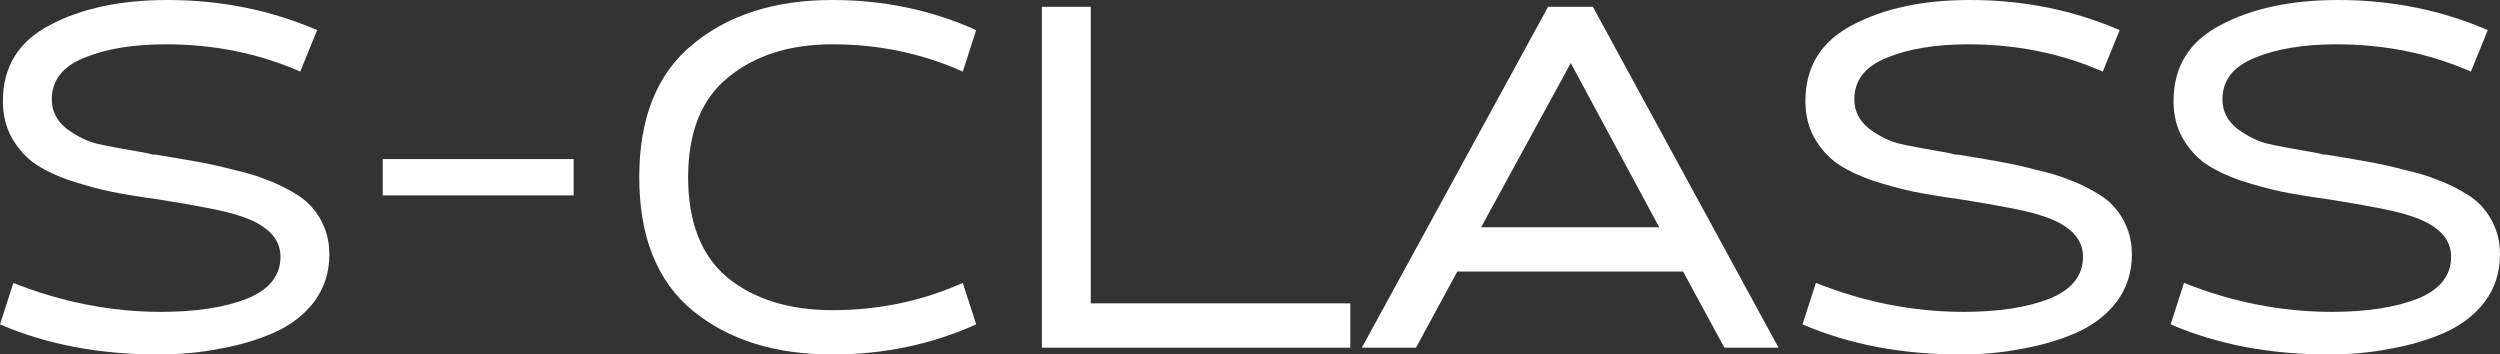 <?xml version="1.0" encoding="UTF-8"?> <svg xmlns="http://www.w3.org/2000/svg" width="134" height="19" viewBox="0 0 134 19" fill="none"><rect x="0" y="0" width="134" height="19" fill="#333333" stroke="none"/><path d="M16.999 1.614L16.095 3.837C13.87 2.862 11.468 2.375 8.89 2.375C7.122 2.375 5.656 2.619 4.492 3.106C3.348 3.573 2.776 4.314 2.776 5.329C2.776 5.958 3.046 6.486 3.587 6.912C4.148 7.318 4.689 7.582 5.209 7.704C5.729 7.825 6.592 7.988 7.798 8.191C7.943 8.231 8.068 8.262 8.172 8.282C8.276 8.282 8.38 8.292 8.484 8.312C9.357 8.455 10.075 8.576 10.636 8.678C11.198 8.779 11.832 8.921 12.539 9.104C13.246 9.267 13.818 9.439 14.255 9.622C14.712 9.784 15.169 9.997 15.627 10.261C16.105 10.525 16.48 10.819 16.75 11.144C17.02 11.449 17.238 11.814 17.405 12.24C17.571 12.667 17.654 13.133 17.654 13.641C17.654 14.595 17.384 15.438 16.843 16.168C16.303 16.879 15.575 17.437 14.66 17.843C13.766 18.229 12.799 18.513 11.759 18.695C10.72 18.898 9.628 19 8.484 19C5.323 19 2.495 18.462 0 17.386L0.717 15.164C3.317 16.199 5.958 16.716 8.64 16.716C10.491 16.716 12.019 16.483 13.225 16.016C14.431 15.529 15.034 14.778 15.034 13.763C15.034 12.748 14.275 12.007 12.757 11.54C12.092 11.317 10.668 11.033 8.484 10.688C7.444 10.545 6.581 10.403 5.895 10.261C5.23 10.119 4.492 9.916 3.681 9.652C2.89 9.368 2.256 9.053 1.778 8.708C1.32 8.363 0.936 7.917 0.624 7.369C0.312 6.8 0.156 6.151 0.156 5.42C0.156 3.573 0.998 2.213 2.682 1.34C4.367 0.447 6.467 0 8.983 0C11.832 0 14.504 0.538 16.999 1.614Z" fill="white"></path><path d="M30.746 10.474H20.515V8.526H30.746V10.474Z" fill="white"></path><path d="M51.606 15.164L52.324 17.386C49.932 18.462 47.364 19 44.619 19C41.542 19 39.046 18.218 37.133 16.655C35.22 15.072 34.264 12.687 34.264 9.5C34.264 6.313 35.22 3.938 37.133 2.375C39.046 0.792 41.542 0 44.619 0C47.364 0 49.932 0.538 52.324 1.614L51.606 3.837C49.423 2.862 47.094 2.375 44.619 2.375C42.332 2.375 40.471 2.964 39.036 4.141C37.601 5.298 36.884 7.084 36.884 9.5C36.884 11.916 37.591 13.712 39.005 14.889C40.44 16.047 42.311 16.625 44.619 16.625C47.094 16.625 49.423 16.138 51.606 15.164Z" fill="white"></path><path d="M72.376 18.635H55.845V0.365H58.465V16.26H72.376V18.635Z" fill="white"></path><path d="M92.428 18.635L90.213 14.555H78.111L75.896 18.635H72.995L82.977 0.365H85.378L95.328 18.635H92.428ZM88.934 12.18L84.193 3.38L79.389 12.18H88.934Z" fill="white"></path><path d="M113.614 1.614L112.709 3.837C110.484 2.862 108.083 2.375 105.504 2.375C103.737 2.375 102.271 2.619 101.106 3.106C99.962 3.573 99.391 4.314 99.391 5.329C99.391 5.958 99.661 6.486 100.202 6.912C100.763 7.318 101.304 7.582 101.824 7.704C102.343 7.825 103.206 7.988 104.412 8.191C104.558 8.231 104.683 8.262 104.787 8.282C104.891 8.282 104.995 8.292 105.099 8.312C105.972 8.455 106.689 8.576 107.251 8.678C107.812 8.779 108.447 8.921 109.154 9.104C109.861 9.267 110.432 9.439 110.869 9.622C111.327 9.784 111.784 9.997 112.241 10.261C112.72 10.525 113.094 10.819 113.364 11.144C113.635 11.449 113.853 11.814 114.019 12.24C114.186 12.667 114.269 13.133 114.269 13.641C114.269 14.595 113.999 15.438 113.458 16.168C112.917 16.879 112.189 17.437 111.275 17.843C110.38 18.229 109.413 18.513 108.374 18.695C107.334 18.898 106.242 19 105.099 19C101.938 19 99.11 18.462 96.615 17.386L97.332 15.164C99.931 16.199 102.572 16.716 105.255 16.716C107.105 16.716 108.634 16.483 109.84 16.016C111.046 15.529 111.649 14.778 111.649 13.763C111.649 12.748 110.89 12.007 109.372 11.54C108.706 11.317 107.282 11.033 105.099 10.688C104.059 10.545 103.196 10.403 102.51 10.261C101.844 10.119 101.106 9.916 100.295 9.652C99.505 9.368 98.871 9.053 98.392 8.708C97.935 8.363 97.55 7.917 97.238 7.369C96.926 6.8 96.77 6.151 96.77 5.42C96.77 3.573 97.613 2.213 99.297 1.34C100.981 0.447 103.082 0 105.598 0C108.447 0 111.119 0.538 113.614 1.614Z" fill="white"></path><path d="M133.345 1.614L132.44 3.837C130.215 2.862 127.814 2.375 125.235 2.375C123.468 2.375 122.002 2.619 120.837 3.106C119.693 3.573 119.122 4.314 119.122 5.329C119.122 5.958 119.392 6.486 119.933 6.912C120.494 7.318 121.035 7.582 121.555 7.704C122.074 7.825 122.937 7.988 124.143 8.191C124.289 8.231 124.414 8.262 124.518 8.282C124.622 8.282 124.726 8.292 124.83 8.312C125.703 8.455 126.42 8.576 126.982 8.678C127.543 8.779 128.178 8.921 128.885 9.104C129.592 9.267 130.163 9.439 130.6 9.622C131.058 9.784 131.515 9.997 131.973 10.261C132.451 10.525 132.825 10.819 133.095 11.144C133.366 11.449 133.584 11.814 133.75 12.24C133.917 12.667 134 13.133 134 13.641C134 14.595 133.73 15.438 133.189 16.168C132.648 16.879 131.921 17.437 131.006 17.843C130.111 18.229 129.145 18.513 128.105 18.695C127.065 18.898 125.973 19 124.83 19C121.669 19 118.841 18.462 116.346 17.386L117.063 15.164C119.662 16.199 122.303 16.716 124.986 16.716C126.836 16.716 128.365 16.483 129.571 16.016C130.777 15.529 131.38 14.778 131.38 13.763C131.38 12.748 130.621 12.007 129.103 11.54C128.438 11.317 127.013 11.033 124.83 10.688C123.79 10.545 122.927 10.403 122.241 10.261C121.575 10.119 120.837 9.916 120.026 9.652C119.236 9.368 118.602 9.053 118.124 8.708C117.666 8.363 117.281 7.917 116.969 7.369C116.658 6.8 116.502 6.151 116.502 5.42C116.502 3.573 117.344 2.213 119.028 1.34C120.712 0.447 122.813 0 125.329 0C128.178 0 130.85 0.538 133.345 1.614Z" fill="white"></path></svg> 